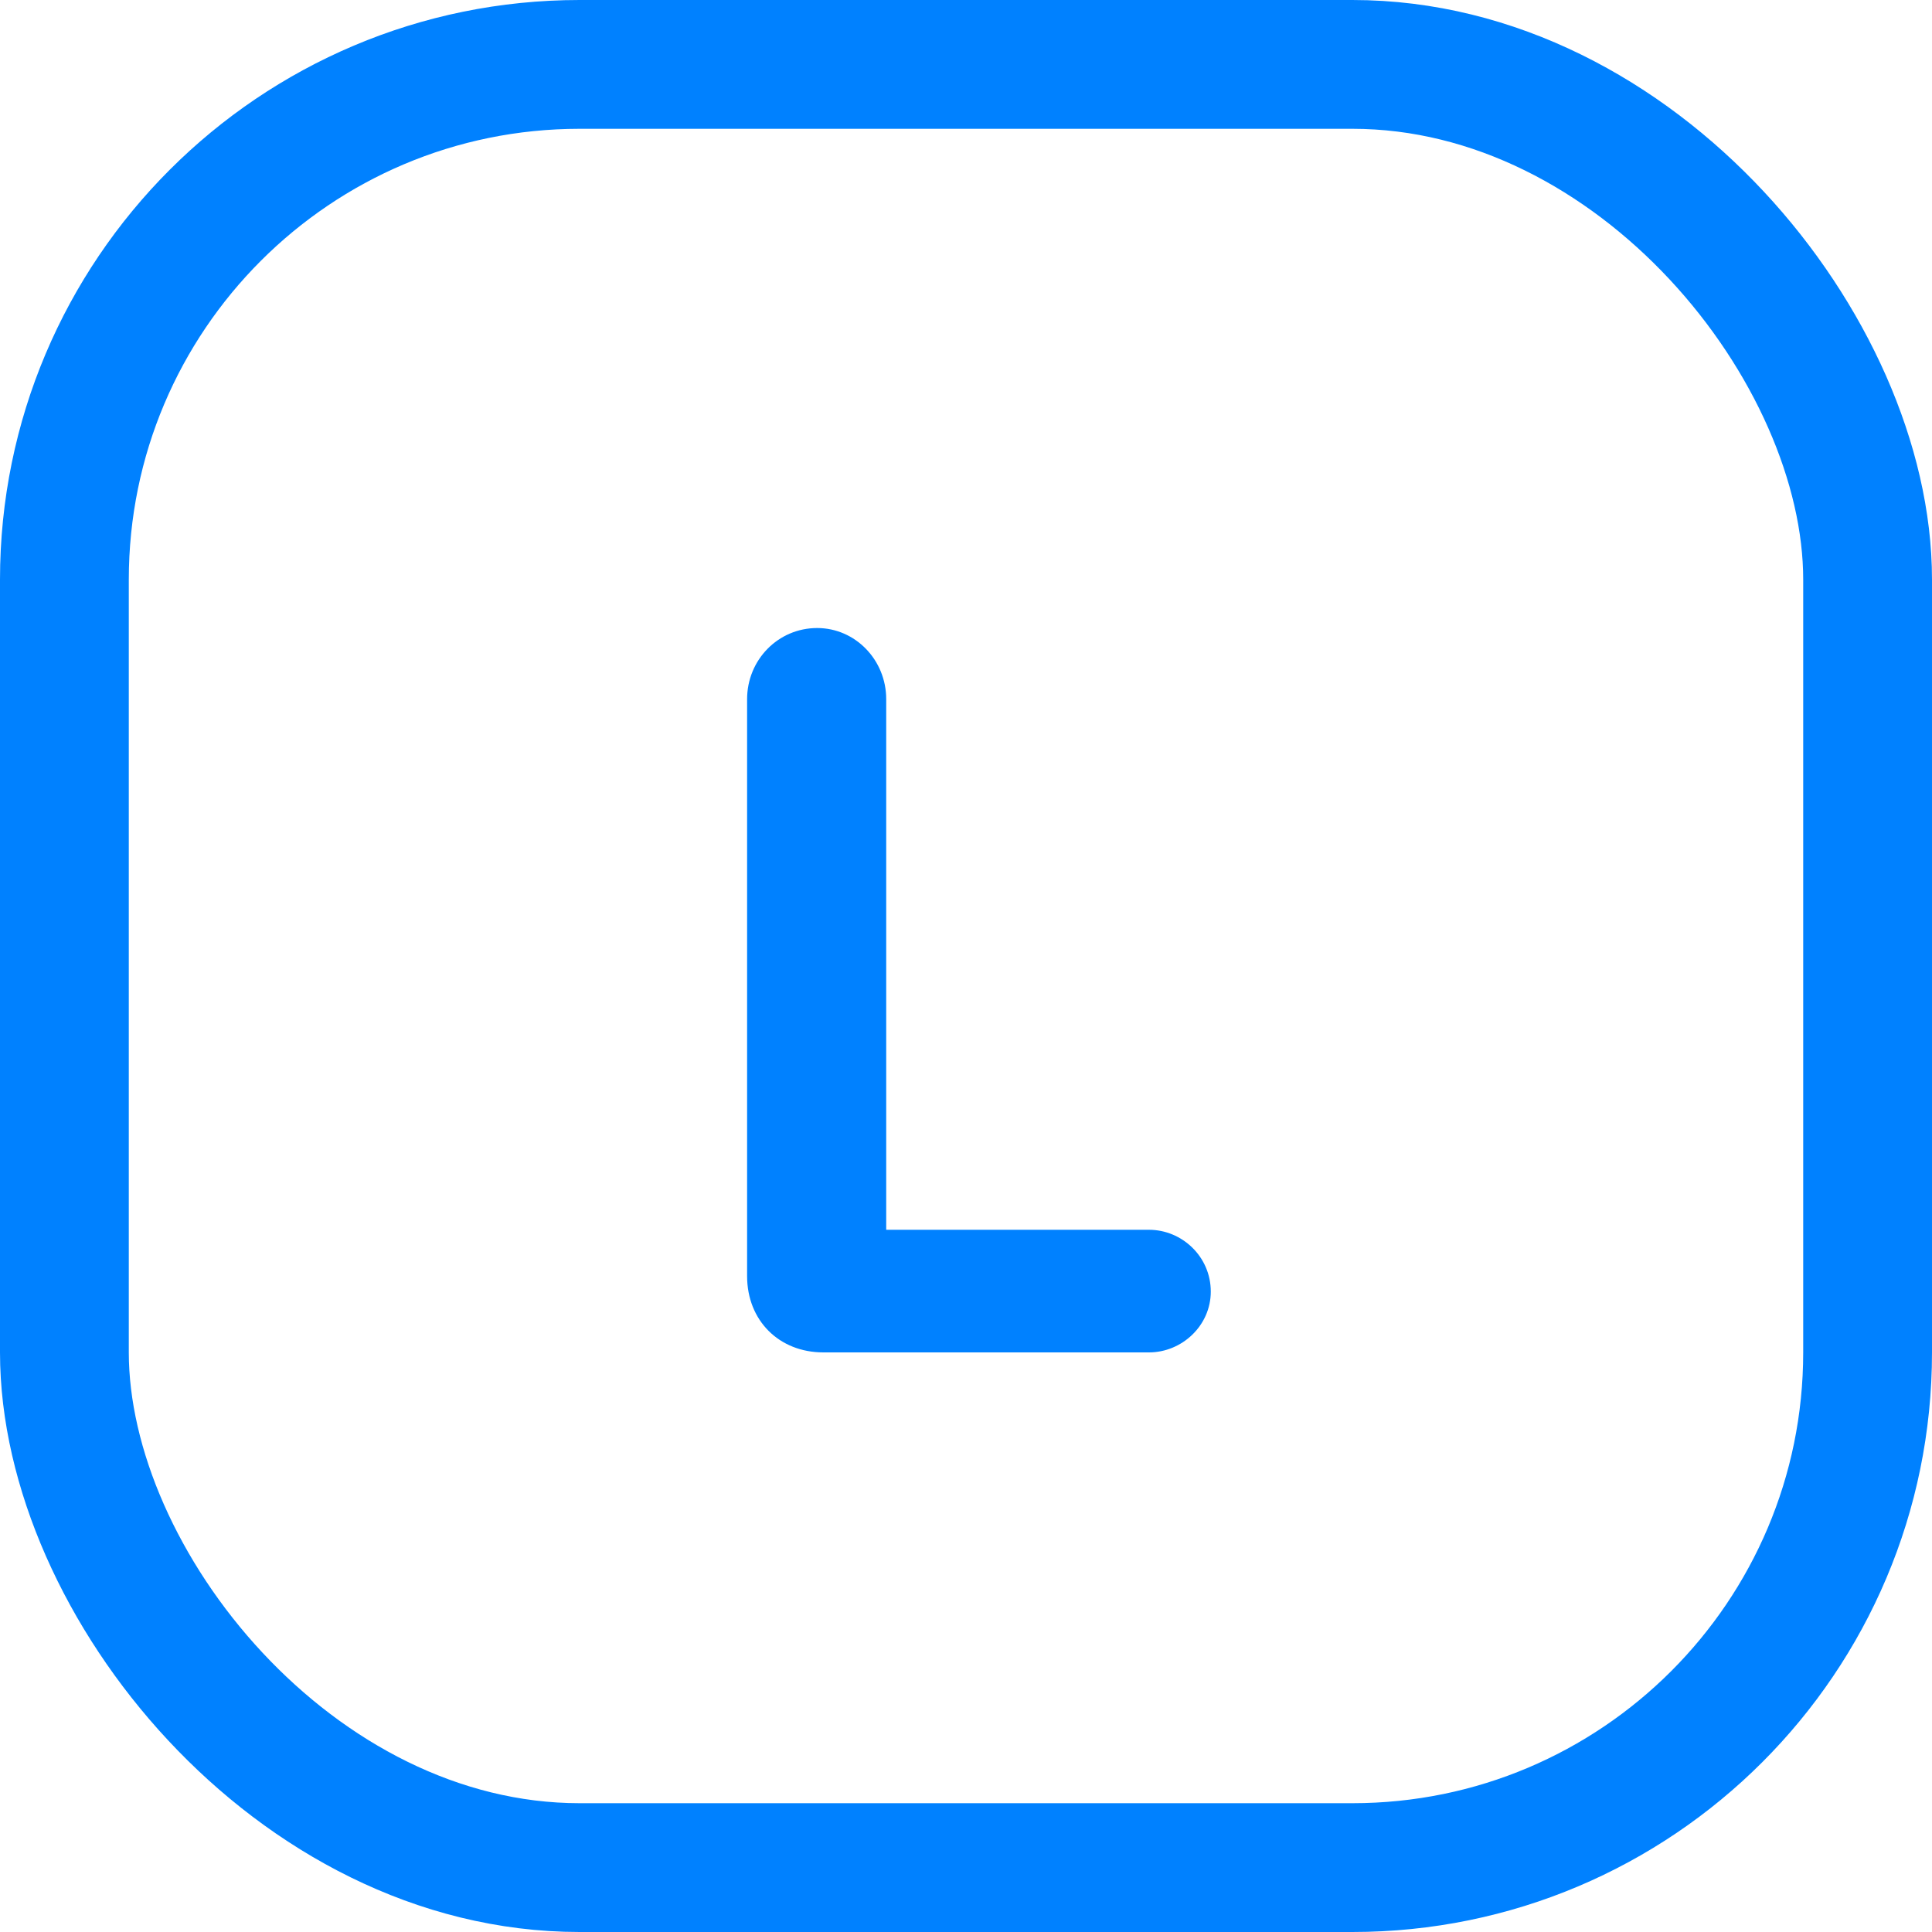 <svg width="30" height="30" viewBox="0 0 30 30" fill="none" xmlns="http://www.w3.org/2000/svg">
<rect x="1" y="1" width="28" height="28" rx="8" stroke="#0081FF" stroke-width="2"/>
<path d="M13.761 19.096H17.841C18.353 19.096 18.801 19.512 18.801 20.056C18.801 20.584 18.353 21 17.841 21H12.785C12.097 21 11.601 20.504 11.601 19.816V10.856C11.601 10.248 12.081 9.752 12.689 9.752C13.281 9.752 13.761 10.248 13.761 10.856V19.096Z" fill="#0081FF"/>
</svg>

